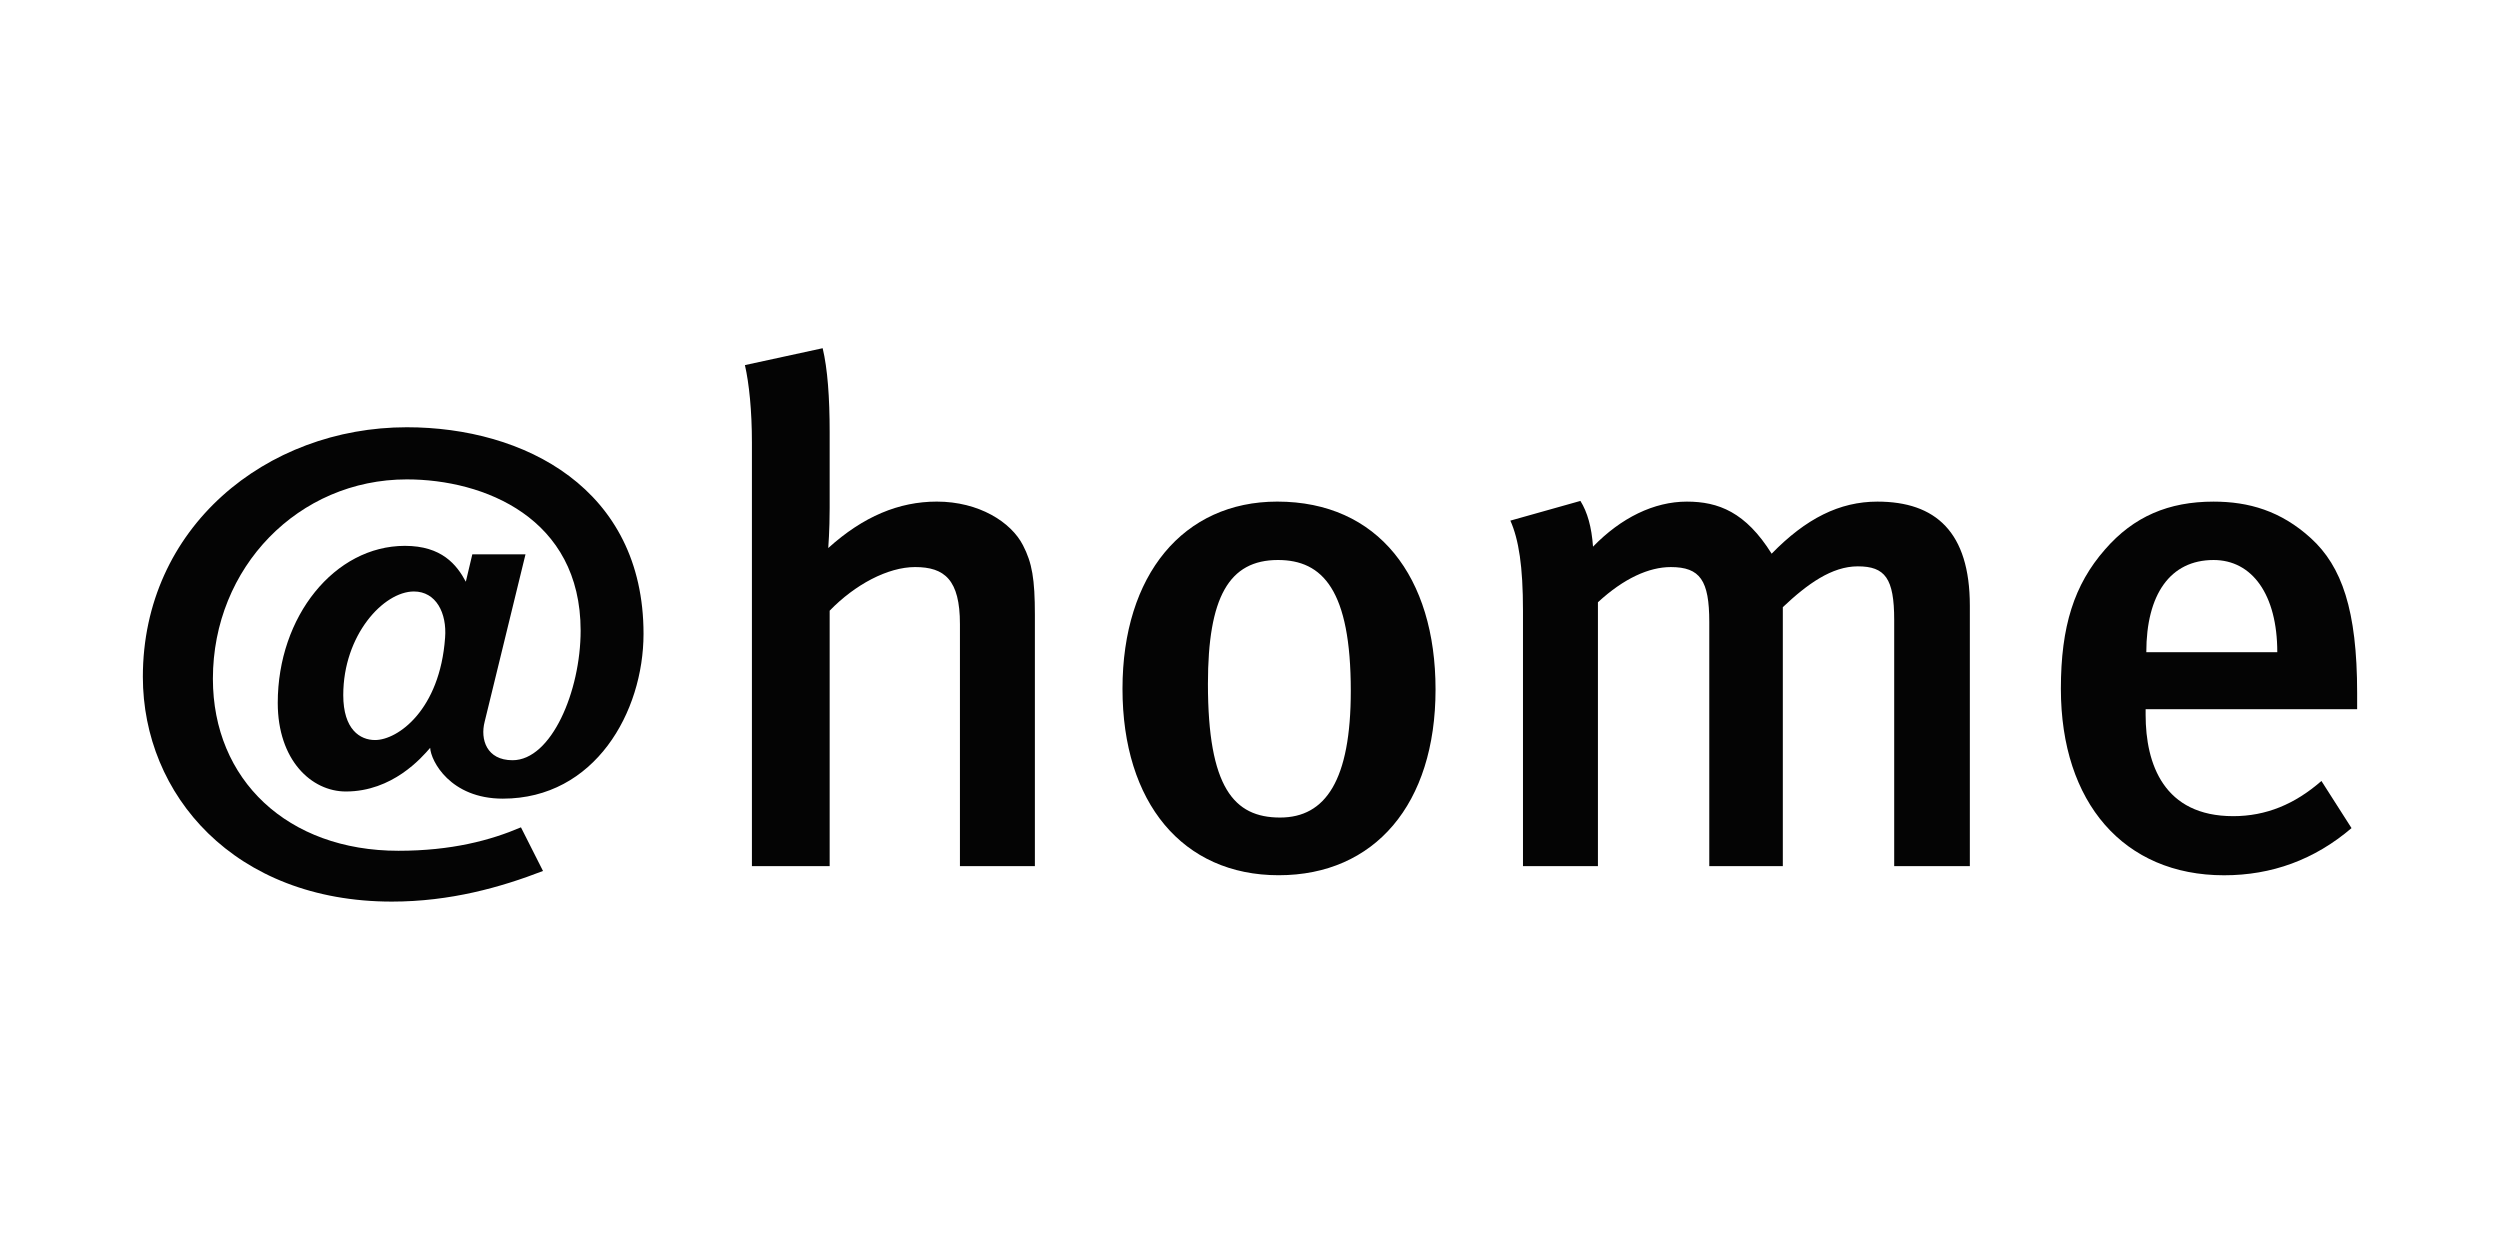 <svg width="280" height="140" viewBox="0 0 280 140" fill="none" xmlns="http://www.w3.org/2000/svg">
<path fill-rule="evenodd" clip-rule="evenodd" d="M52.899 62.086L52.173 65.151C51.157 63.254 49.486 61.136 45.345 61.136C37.5 61.136 31.108 69.017 31.108 78.723C31.108 85.145 34.885 88.647 38.736 88.647C43.965 88.647 47.234 84.853 48.179 83.757C48.25 85.217 50.43 89.448 56.313 89.448C66.628 89.448 72.075 79.744 72.075 70.986C72.075 54.712 58.711 47.853 45.563 47.853C29.801 47.853 16 59.092 16 75.803C16 89.012 26.243 100.979 43.892 100.979C50.43 100.979 56.095 99.375 60.816 97.549L58.347 92.661C54.933 94.118 50.576 95.287 44.619 95.287C32.197 95.287 23.844 87.333 23.844 76.022C23.844 63.543 33.433 53.692 45.563 53.692C54.206 53.692 65.031 57.997 65.031 70.623C65.031 77.409 61.761 85.145 57.404 85.145C54.497 85.145 53.772 82.808 54.28 80.838L58.856 62.084L52.899 62.086ZM49.85 71.426C50.068 68.654 48.831 66.246 46.361 66.246C42.948 66.246 38.445 71.135 38.445 77.848C38.445 81.716 40.334 82.884 42.005 82.884C44.547 82.884 49.268 79.526 49.85 71.426Z" fill="#040404"/>
<path d="M115.907 97.004V68.869C115.907 64.85 115.593 63.036 114.572 61.068C113.24 58.465 109.631 56.179 104.924 56.179C100.688 56.179 96.687 57.836 92.764 61.381C92.764 61.381 92.922 59.411 92.922 56.89V48.38C92.922 44.518 92.686 41.286 92.138 39L83.431 40.892C83.902 42.941 84.215 46.015 84.215 49.562V97.004H92.922V68.396C95.745 65.48 99.432 63.511 102.491 63.511C105.786 63.511 107.513 64.928 107.513 69.894V97.004H115.907Z" fill="#040404"/>
<path fill-rule="evenodd" clip-rule="evenodd" d="M160.781 77.222C160.781 64.612 154.35 56.179 143.053 56.179C132.544 56.179 125.719 64.376 125.719 77.143C125.719 89.91 132.463 98.026 143.211 98.026C153.957 98.028 160.781 90.068 160.781 77.222ZM143.367 91.565C148.466 91.565 151.289 87.387 151.289 77.379C151.289 66.11 148.152 62.721 143.133 62.72C137.64 62.72 135.288 66.898 135.288 76.591C135.288 88.175 138.189 91.565 143.367 91.565Z" fill="#040404"/>
<path d="M220.622 67.844C220.622 59.571 216.778 56.181 210.268 56.181C206.032 56.181 202.267 58.073 198.423 62.014C195.521 57.364 192.461 56.181 188.931 56.181C185.244 56.181 181.556 57.994 178.418 61.226C178.262 59.019 177.791 57.364 177.007 56.103L169.162 58.31C170.102 60.437 170.574 63.431 170.574 68.397V97.005H178.968V67.453C181.87 64.773 184.693 63.512 187.125 63.512C190.42 63.512 191.439 65.01 191.439 69.658V97.005H199.676V68.003C202.423 65.404 205.167 63.431 208.07 63.431C211.129 63.431 212.15 64.773 212.15 69.422V97.005H220.622V67.844Z" fill="#040404"/>
<path fill-rule="evenodd" clip-rule="evenodd" d="M264 77.616C264 68.317 262.276 63.431 258.822 60.28C255.448 57.206 251.84 56.182 247.921 56.182C242.899 56.182 238.978 57.837 235.761 61.541C232.309 65.482 230.818 70.131 230.818 77.144C230.818 89.912 237.879 98.031 249.095 98.031C254.43 98.031 259.216 96.295 263.372 92.748L260 87.469C257.021 90.071 253.802 91.41 250.116 91.41C242.349 91.41 240.31 85.58 240.31 80.062V79.43H264V77.616ZM240.387 73.046H255.056C255.056 66.583 252.235 62.721 247.921 62.721C243.055 62.721 240.387 66.584 240.387 73.046Z" fill="#040404"/>
</svg>
